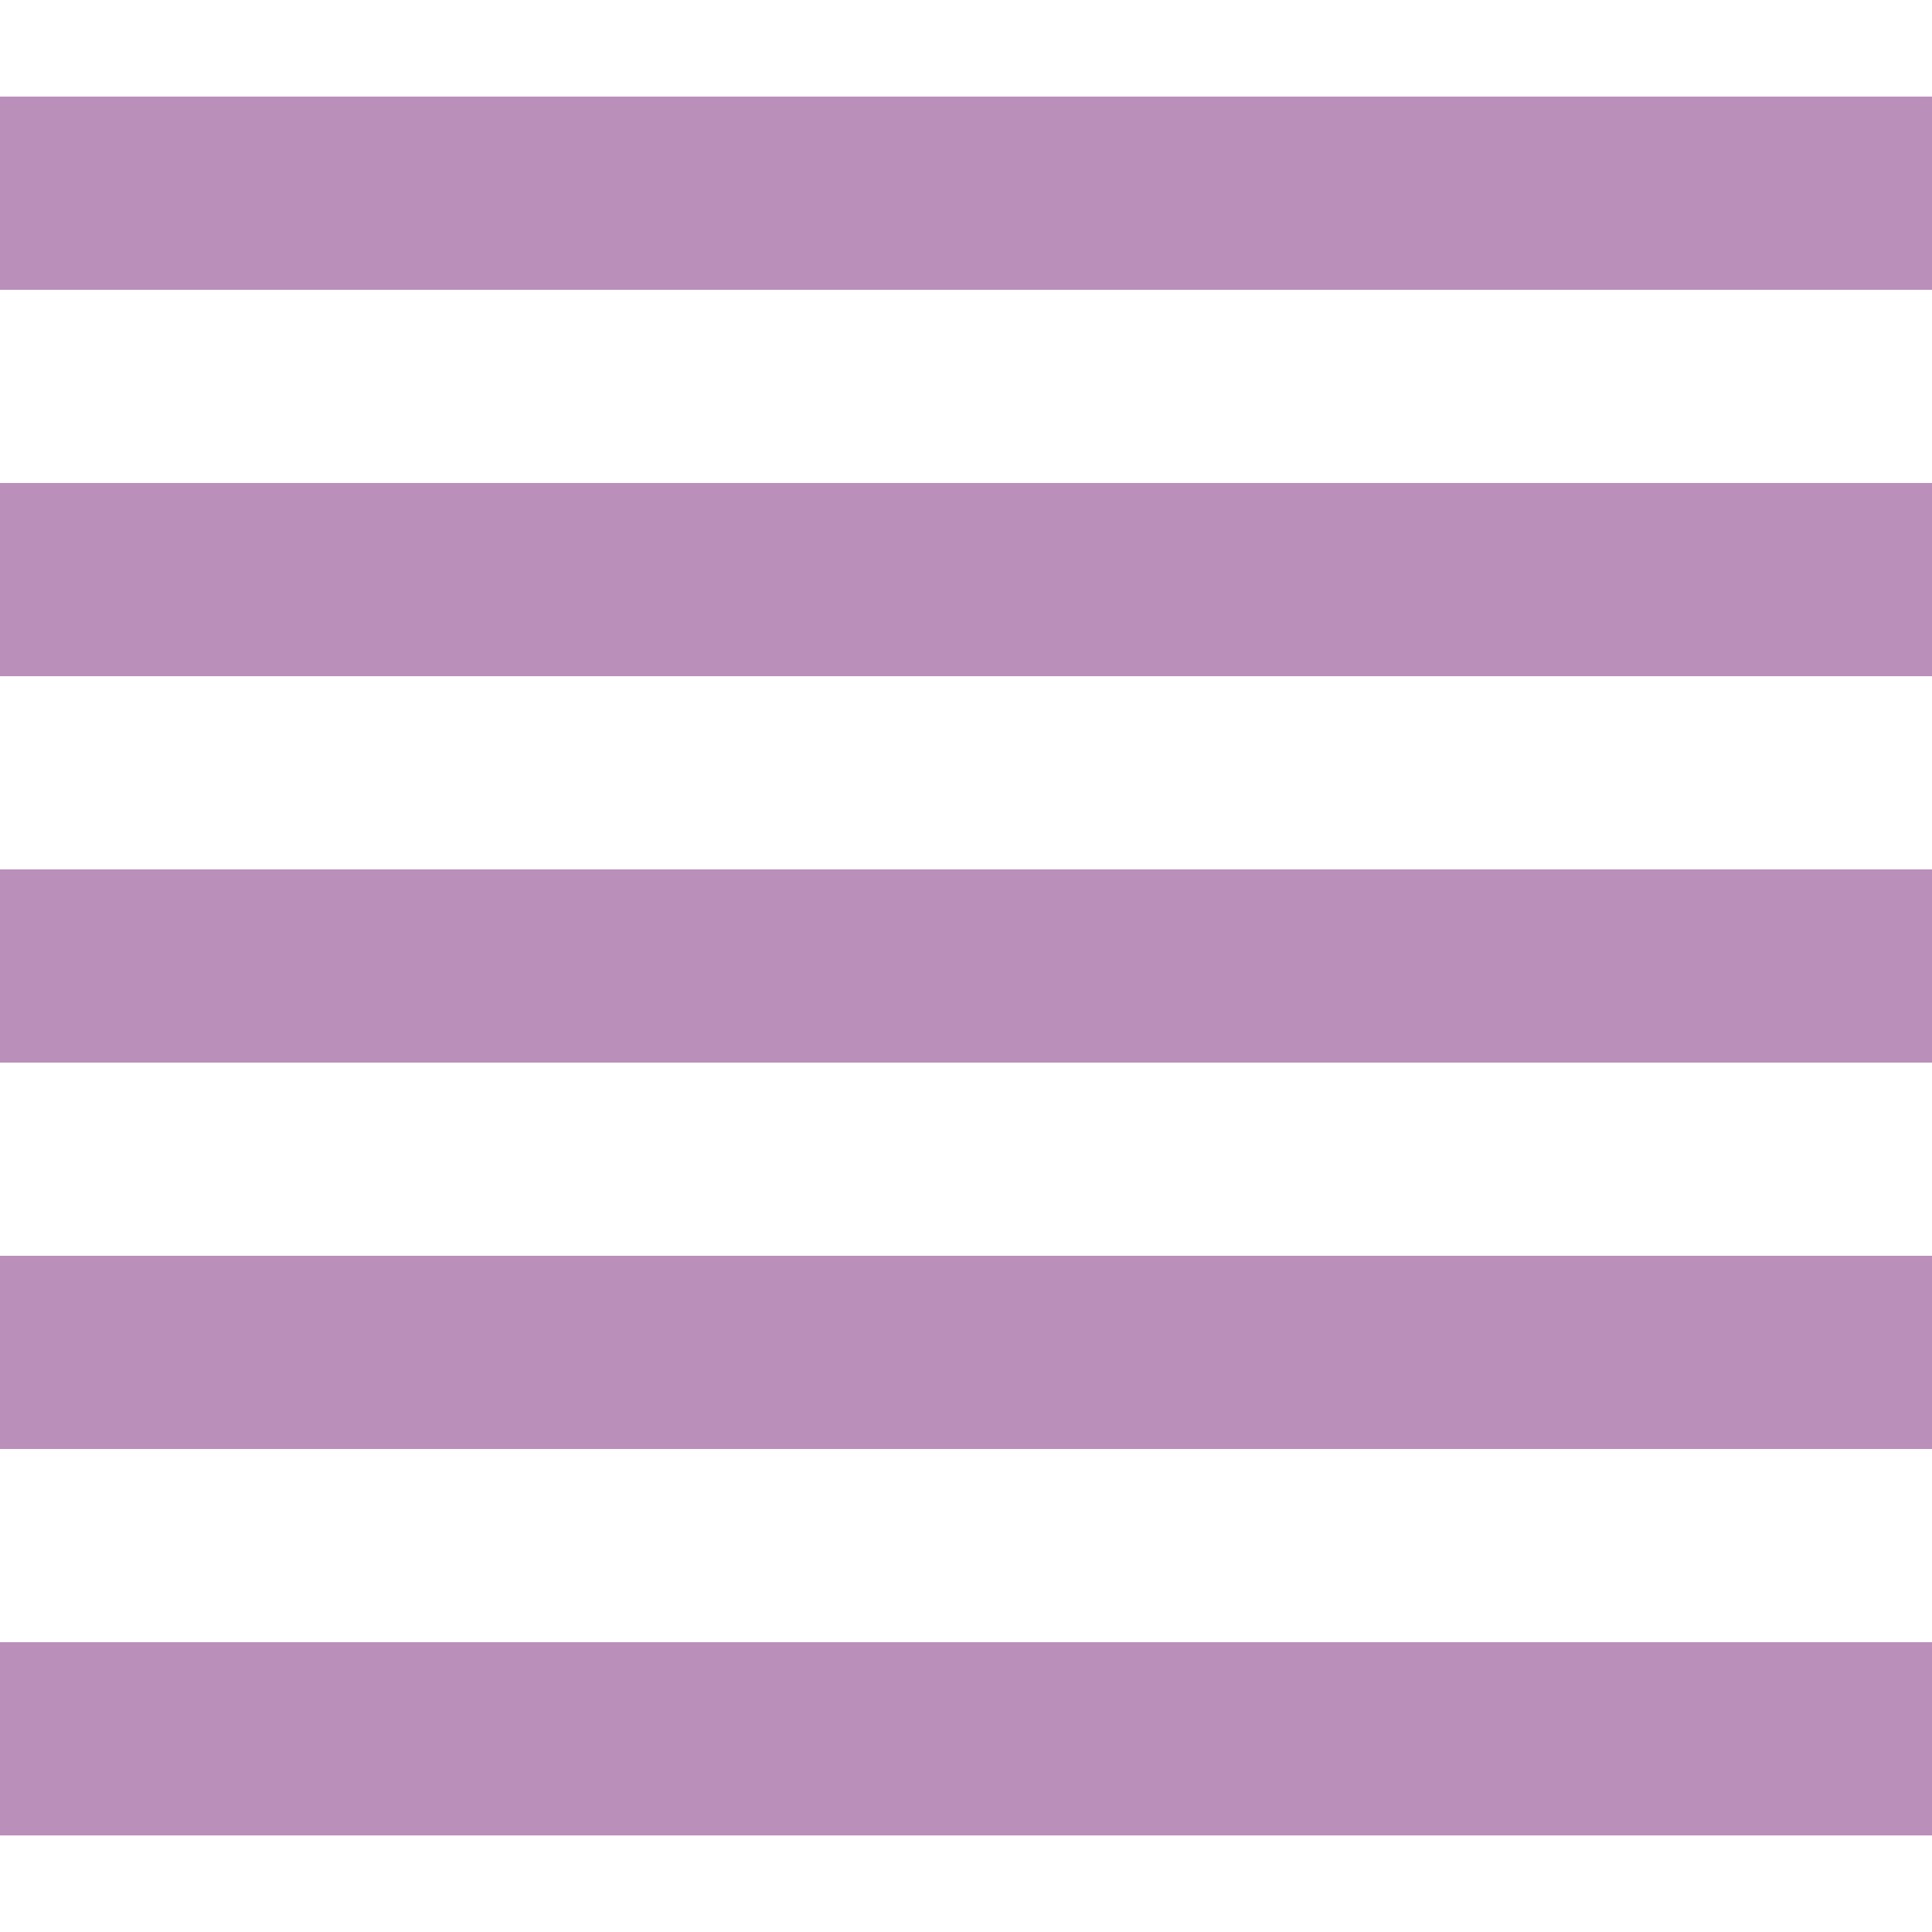 <?xml version="1.0" encoding="UTF-8"?>
<!DOCTYPE svg PUBLIC "-//W3C//DTD SVG 1.1//EN" "http://www.w3.org/Graphics/SVG/1.1/DTD/svg11.dtd">
<!-- Creator: CorelDRAW -->
<svg xmlns="http://www.w3.org/2000/svg" xml:space="preserve" width="24in" height="24in" style="shape-rendering:geometricPrecision; text-rendering:geometricPrecision; image-rendering:optimizeQuality; fill-rule:evenodd; clip-rule:evenodd"
viewBox="0 0 24 24"
 xmlns:xlink="http://www.w3.org/1999/xlink">
 <defs>
  <style type="text/css">
   <![CDATA[
    .fil0 {fill:#BA8FBA}
   ]]>
  </style>
 </defs>
 <g id="Layer_x0020_1">
  <g id="_103638464">
   <polygon id="_40069416" class="fil0" points="0,1.2 0,3.6 24,3.6 24,1.2 "/>
   <polygon id="_40069328" class="fil0" points="0,6 0,8.4 24,8.4 24,6 "/>
   <polygon id="_40069240" class="fil0" points="0,10.8 0,13.2 24,13.2 24,10.8 "/>
   <polygon id="_40069152" class="fil0" points="0,15.6 0,18 24,18 24,15.6 "/>
   <polygon id="_40069064" class="fil0" points="0,20.4 0,22.8 24,22.8 24,20.4 "/>
  </g>
 </g>
</svg>
